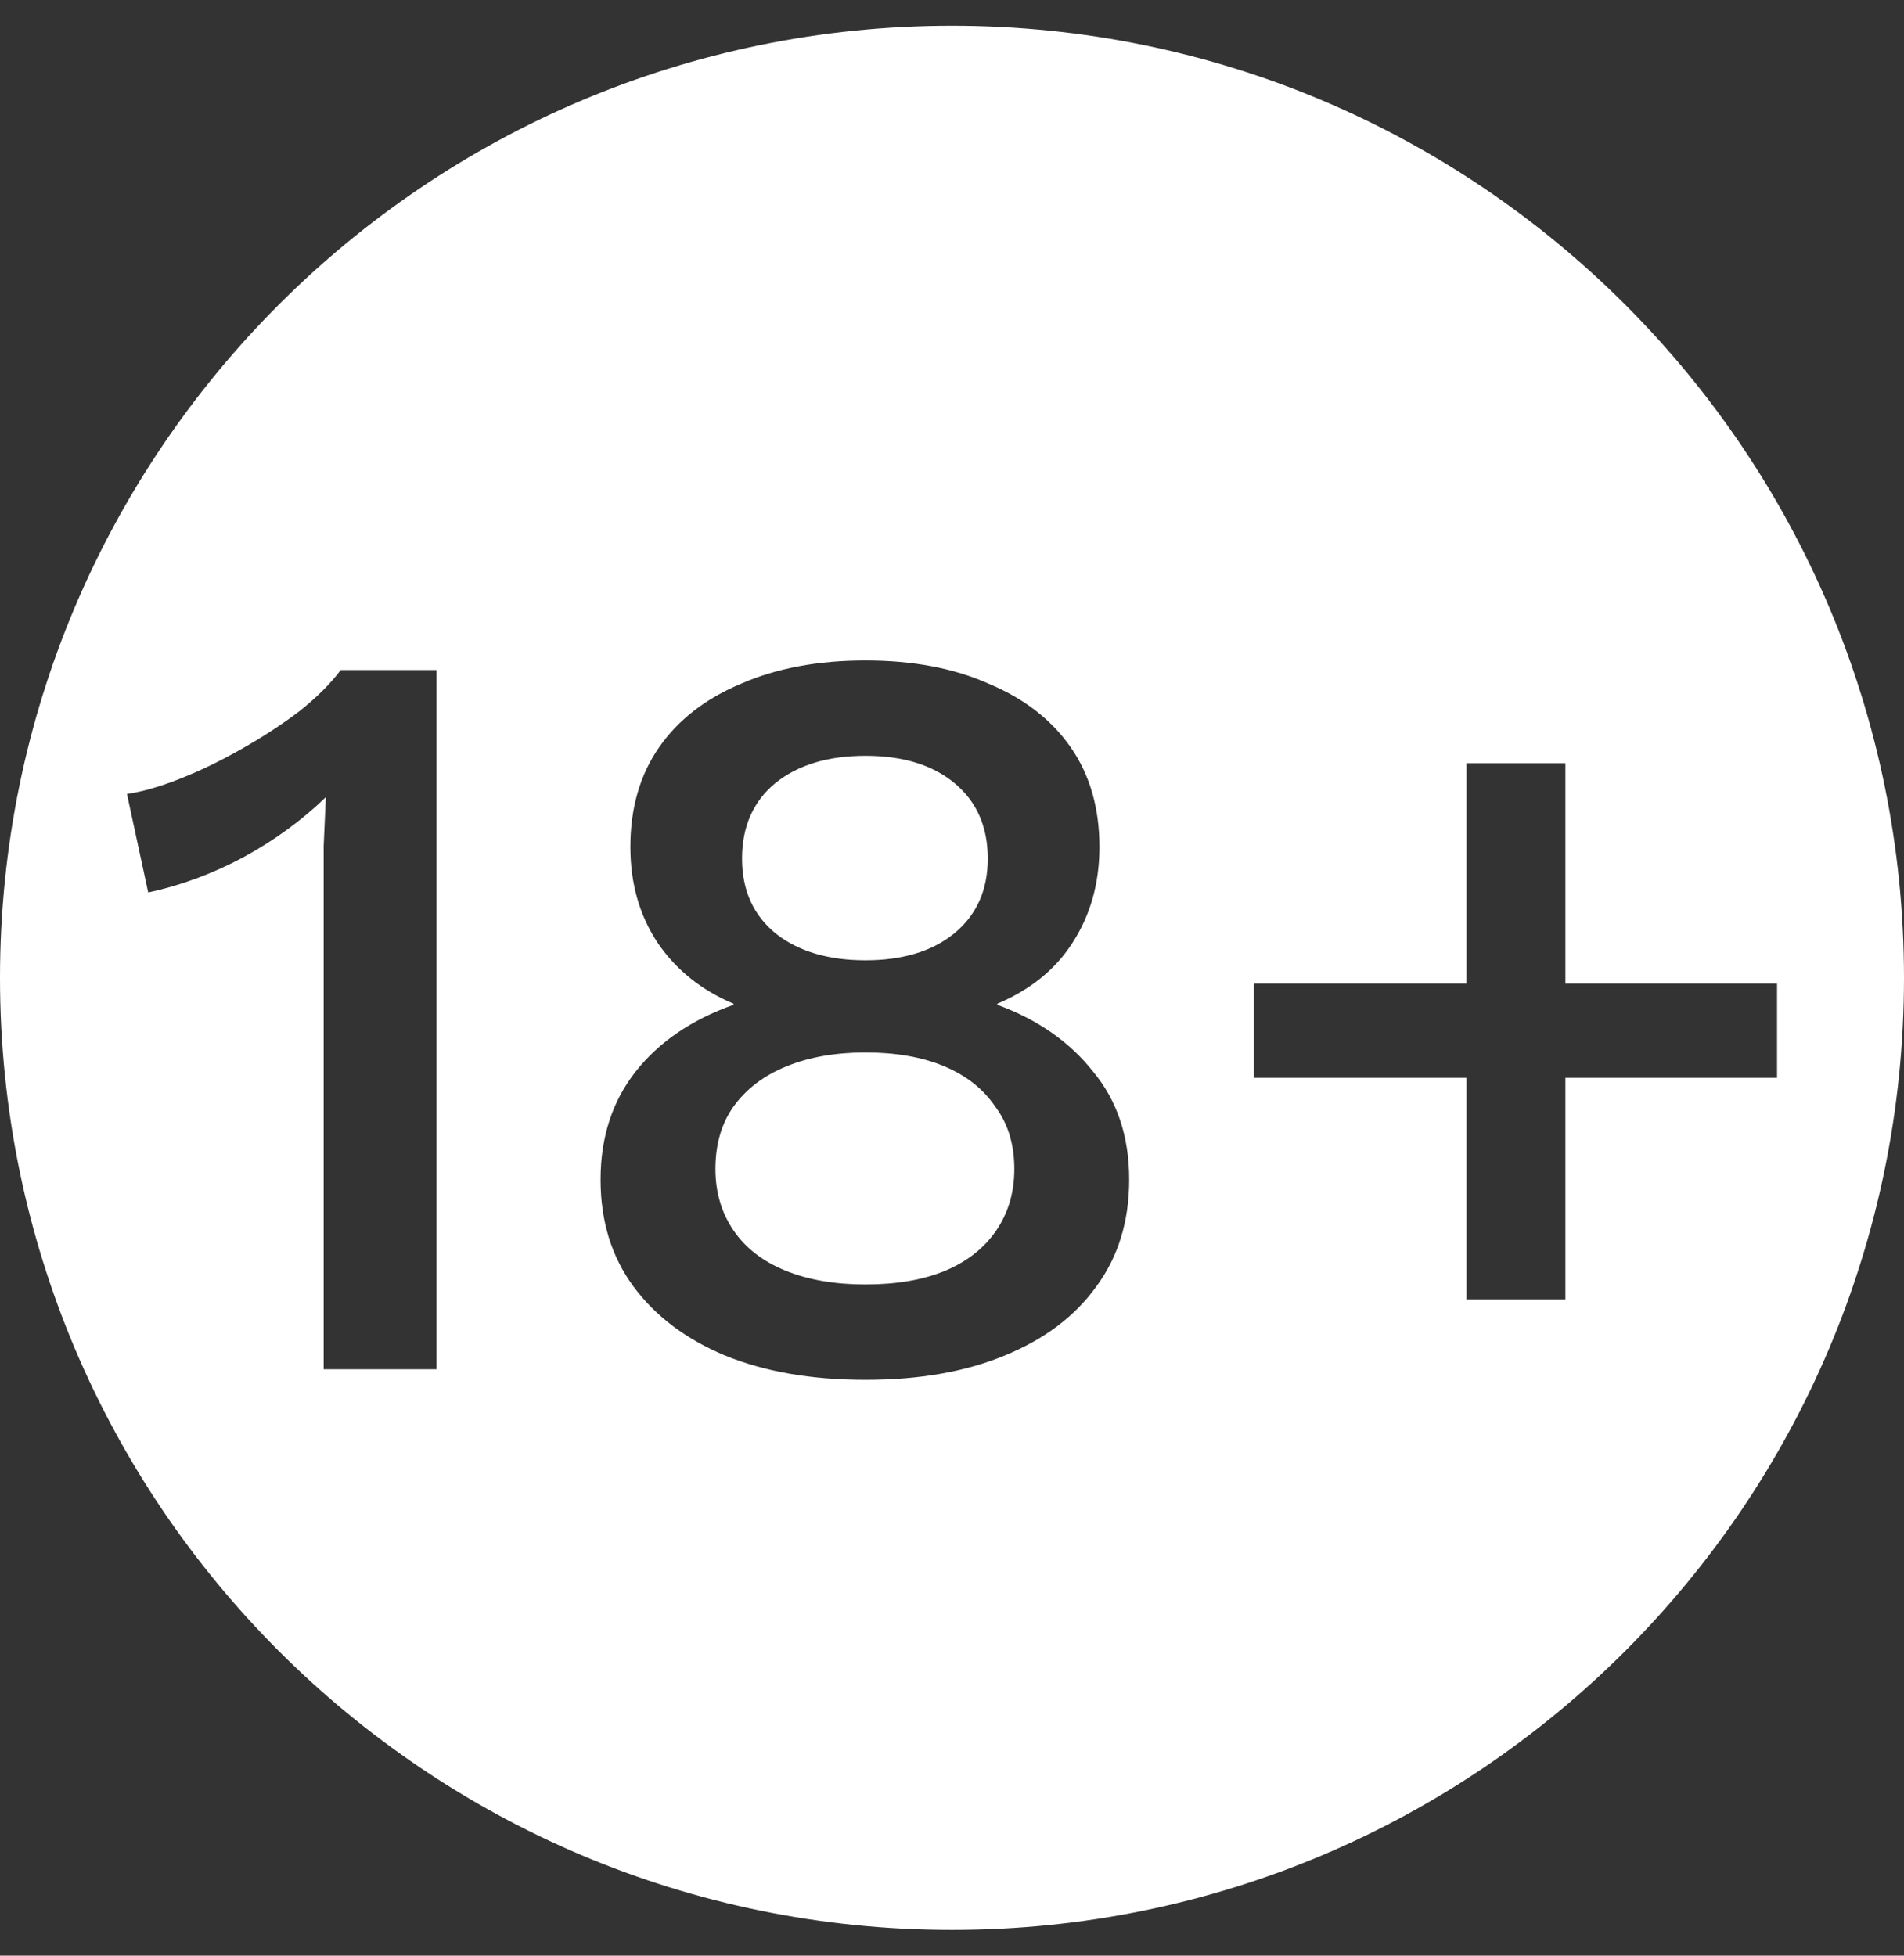 <svg width="37" height="38" viewBox="0 0 37 38" fill="none" xmlns="http://www.w3.org/2000/svg">
<rect x="0" y="0" width="37" height="38" fill="#333333" stroke="none"/>
<path fill-rule="evenodd" clip-rule="evenodd" d="M18.5 37.5C28.717 37.5 37 29.217 37 19C37 8.783 28.717 0.5 18.5 0.5C8.283 0.5 0 8.783 0 19C0 29.217 8.283 37.5 18.5 37.5ZM16.818 12.833C17.741 12.833 18.54 12.984 19.215 13.286C19.904 13.574 20.435 13.986 20.807 14.521C21.179 15.057 21.365 15.702 21.365 16.456C21.365 17.156 21.192 17.774 20.848 18.309C20.517 18.831 20.028 19.229 19.381 19.503V19.524C20.166 19.812 20.786 20.244 21.241 20.821C21.709 21.383 21.943 22.083 21.943 22.92C21.943 23.73 21.73 24.423 21.303 25C20.889 25.576 20.297 26.022 19.525 26.338C18.767 26.653 17.865 26.811 16.818 26.811C15.77 26.811 14.861 26.653 14.089 26.338C13.332 26.022 12.739 25.576 12.312 25C11.885 24.423 11.671 23.73 11.671 22.92C11.671 22.097 11.899 21.397 12.353 20.821C12.808 20.244 13.442 19.812 14.255 19.524V19.503C13.635 19.242 13.146 18.851 12.787 18.33C12.429 17.794 12.25 17.17 12.25 16.456C12.25 15.702 12.436 15.057 12.808 14.521C13.18 13.986 13.71 13.574 14.399 13.286C15.088 12.984 15.894 12.833 16.818 12.833ZM16.818 14.686C16.087 14.686 15.502 14.864 15.061 15.221C14.634 15.578 14.42 16.065 14.42 16.683C14.42 17.3 14.641 17.788 15.082 18.145C15.522 18.488 16.101 18.659 16.818 18.659C17.534 18.659 18.106 18.488 18.533 18.145C18.974 17.788 19.195 17.3 19.195 16.683C19.195 16.065 18.981 15.578 18.554 15.221C18.127 14.864 17.548 14.686 16.818 14.686ZM16.818 24.958C17.424 24.958 17.941 24.869 18.368 24.691C18.795 24.512 19.126 24.252 19.36 23.909C19.594 23.565 19.711 23.167 19.711 22.715C19.711 22.234 19.587 21.829 19.339 21.5C19.105 21.157 18.774 20.896 18.347 20.718C17.92 20.539 17.41 20.45 16.818 20.45C16.239 20.45 15.729 20.539 15.288 20.718C14.847 20.896 14.503 21.157 14.255 21.5C14.021 21.829 13.903 22.234 13.903 22.715C13.903 23.167 14.021 23.565 14.255 23.909C14.489 24.252 14.827 24.512 15.268 24.691C15.708 24.869 16.225 24.958 16.818 24.958ZM6.29 26.605V17.28V16.436C6.304 16.134 6.318 15.818 6.332 15.489C5.863 15.942 5.326 16.333 4.72 16.662C4.127 16.978 3.514 17.204 2.88 17.342L2.467 15.427C2.756 15.386 3.094 15.29 3.479 15.139C3.865 14.988 4.265 14.796 4.678 14.562C5.092 14.329 5.47 14.082 5.815 13.822C6.159 13.547 6.428 13.279 6.621 13.019H8.481V26.605H6.29ZM30.42 19.112V14.83H28.498V19.112H24.364V20.944H28.498V25.247H30.42V20.944H34.533V19.112H30.42Z" fill="white"/>
</svg>
